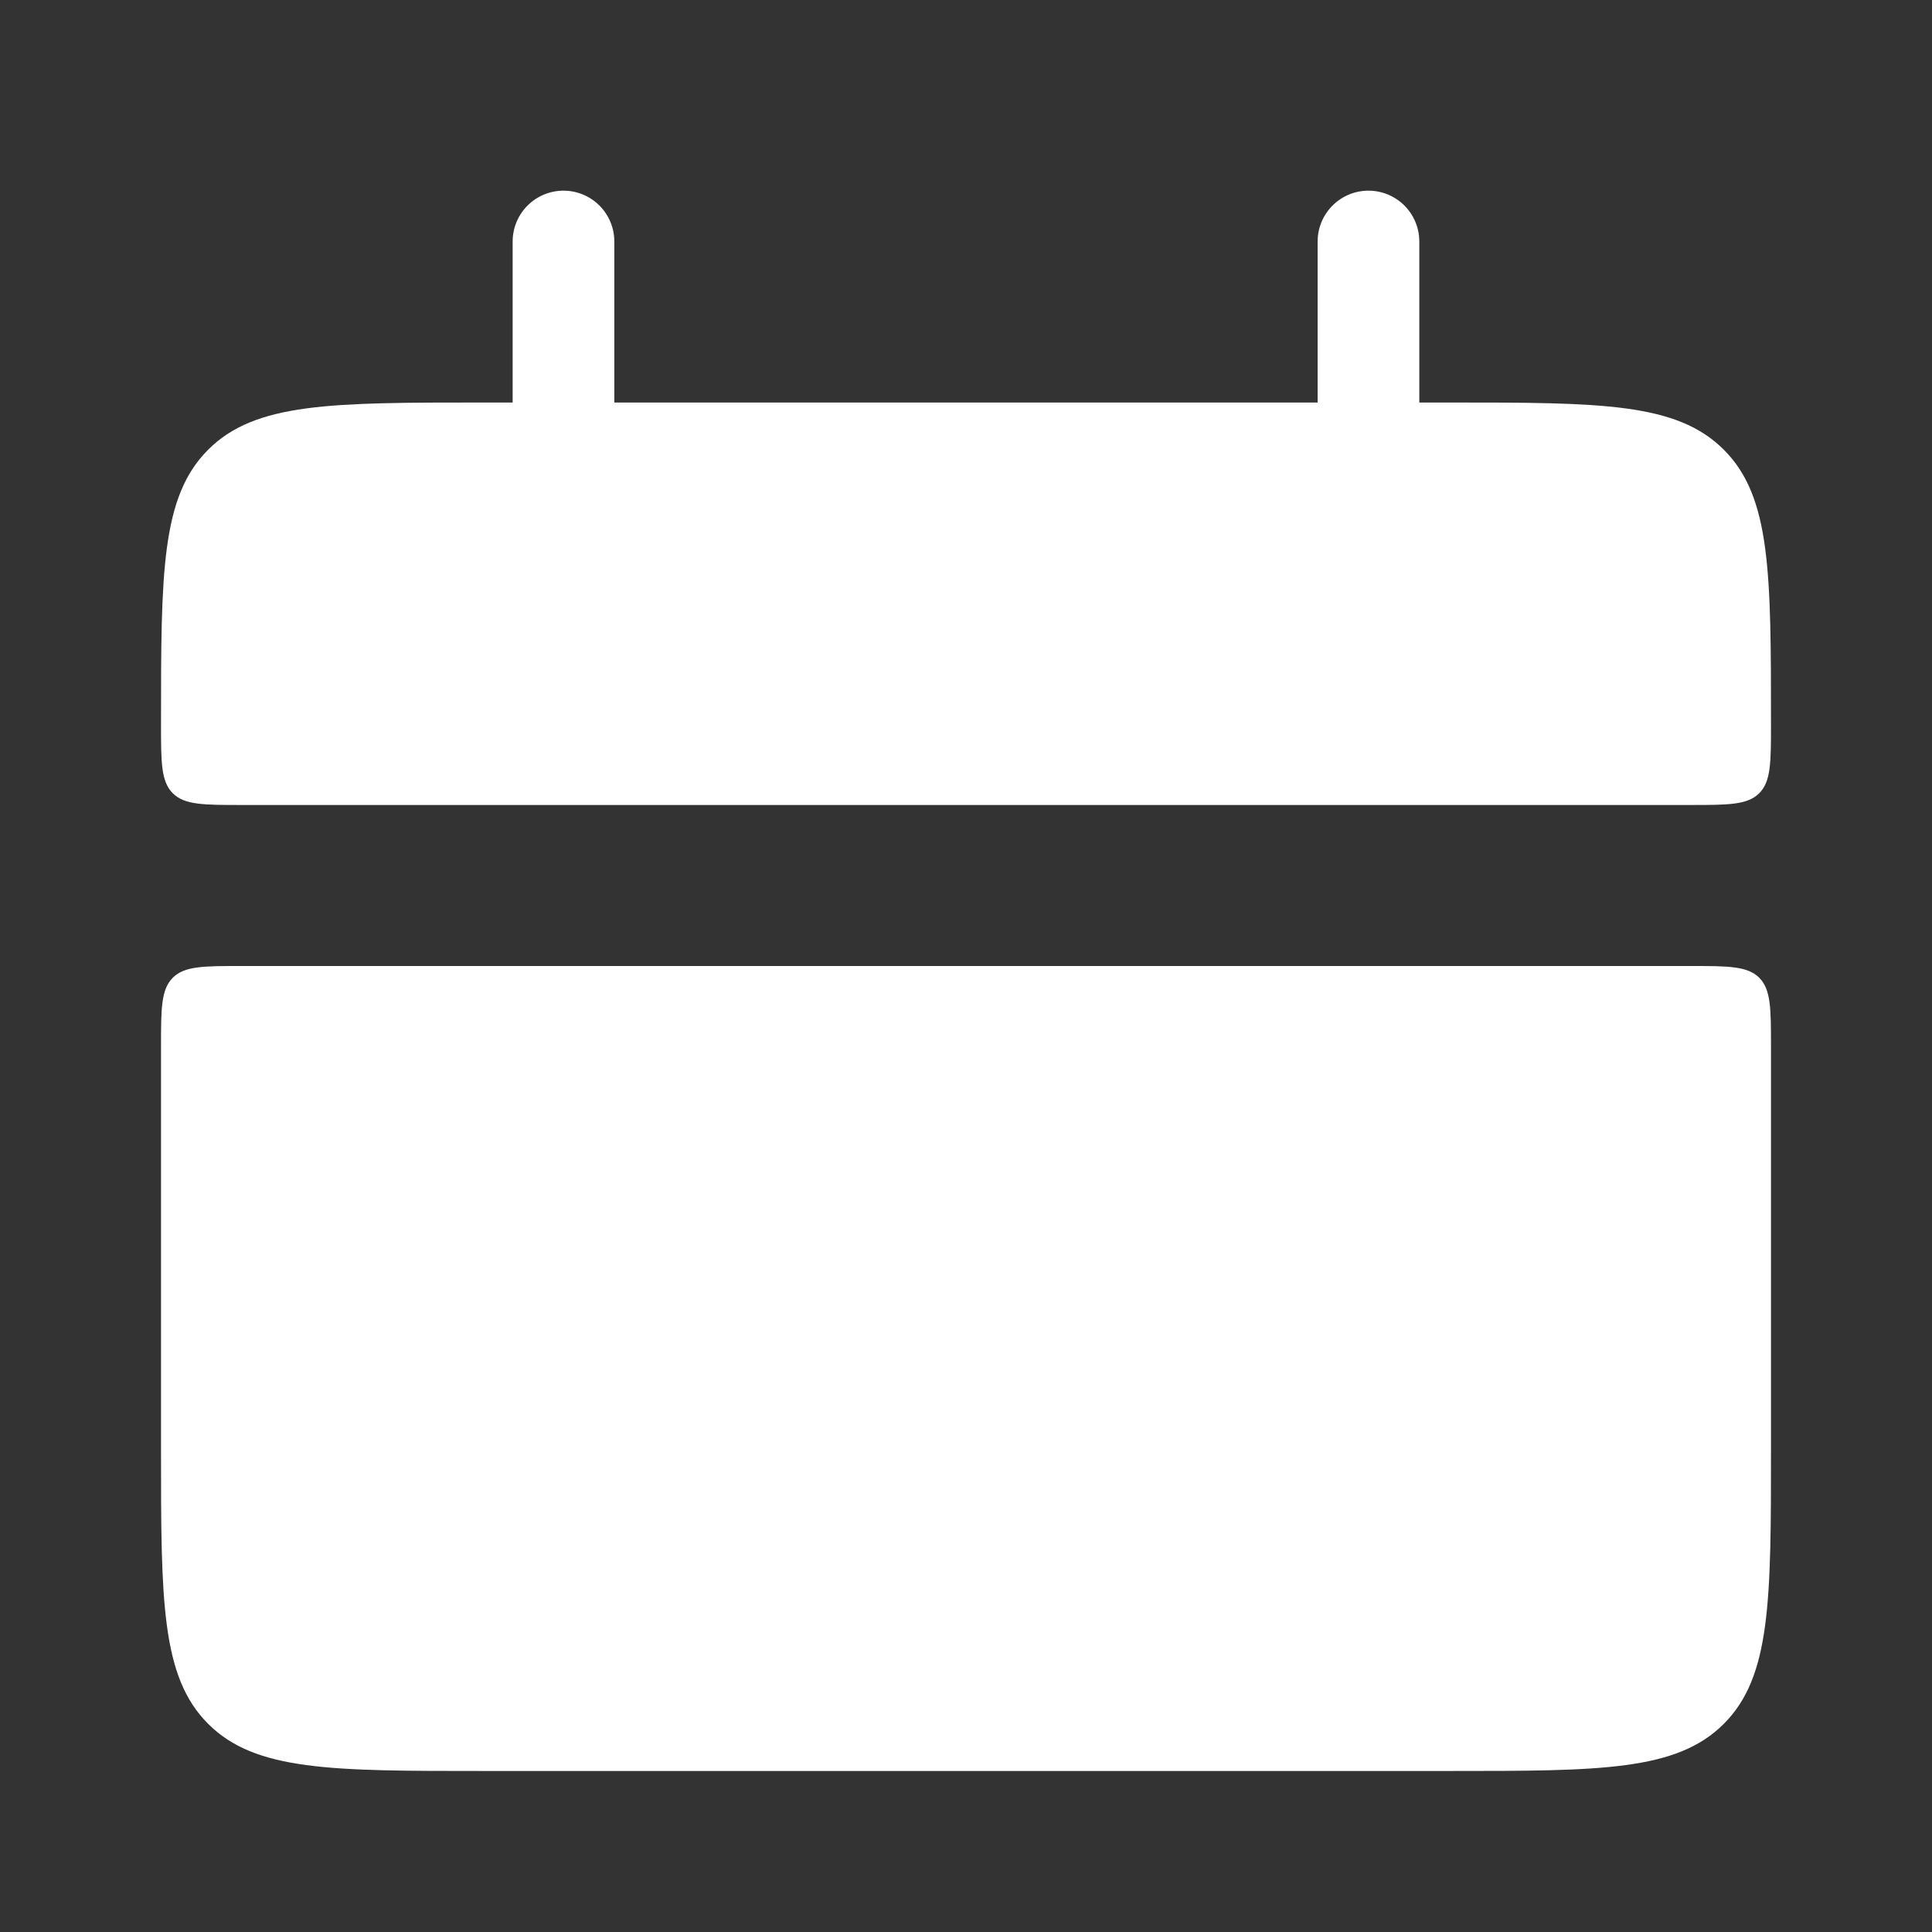 <svg width="38" height="38" viewBox="0 0 38 38" fill="none" xmlns="http://www.w3.org/2000/svg">
<rect x="0" y="0" width="38" height="38" fill="#333333" stroke="none"/>
<path d="M3.167 14.25C3.167 11.264 3.167 9.772 4.094 8.845C5.022 7.917 6.514 7.917 9.5 7.917H28.5C31.486 7.917 32.977 7.917 33.905 8.845C34.833 9.772 34.833 11.264 34.833 14.25C34.833 14.996 34.833 15.37 34.602 15.602C34.369 15.833 33.994 15.833 33.25 15.833H4.75C4.004 15.833 3.63 15.833 3.398 15.602C3.167 15.37 3.167 14.994 3.167 14.25ZM3.167 28.5C3.167 31.486 3.167 32.978 4.094 33.906C5.022 34.833 6.514 34.833 9.5 34.833H28.5C31.486 34.833 32.977 34.833 33.905 33.906C34.833 32.978 34.833 31.486 34.833 28.5V20.583C34.833 19.838 34.833 19.464 34.602 19.231C34.369 19 33.994 19 33.25 19H4.75C4.004 19 3.63 19 3.398 19.231C3.167 19.464 3.167 19.839 3.167 20.583V28.5Z" fill="white"/>
<path d="M11.083 4.75V9.5M26.916 4.75V9.5" stroke="white" stroke-width="2" stroke-linecap="round"/>
</svg>
